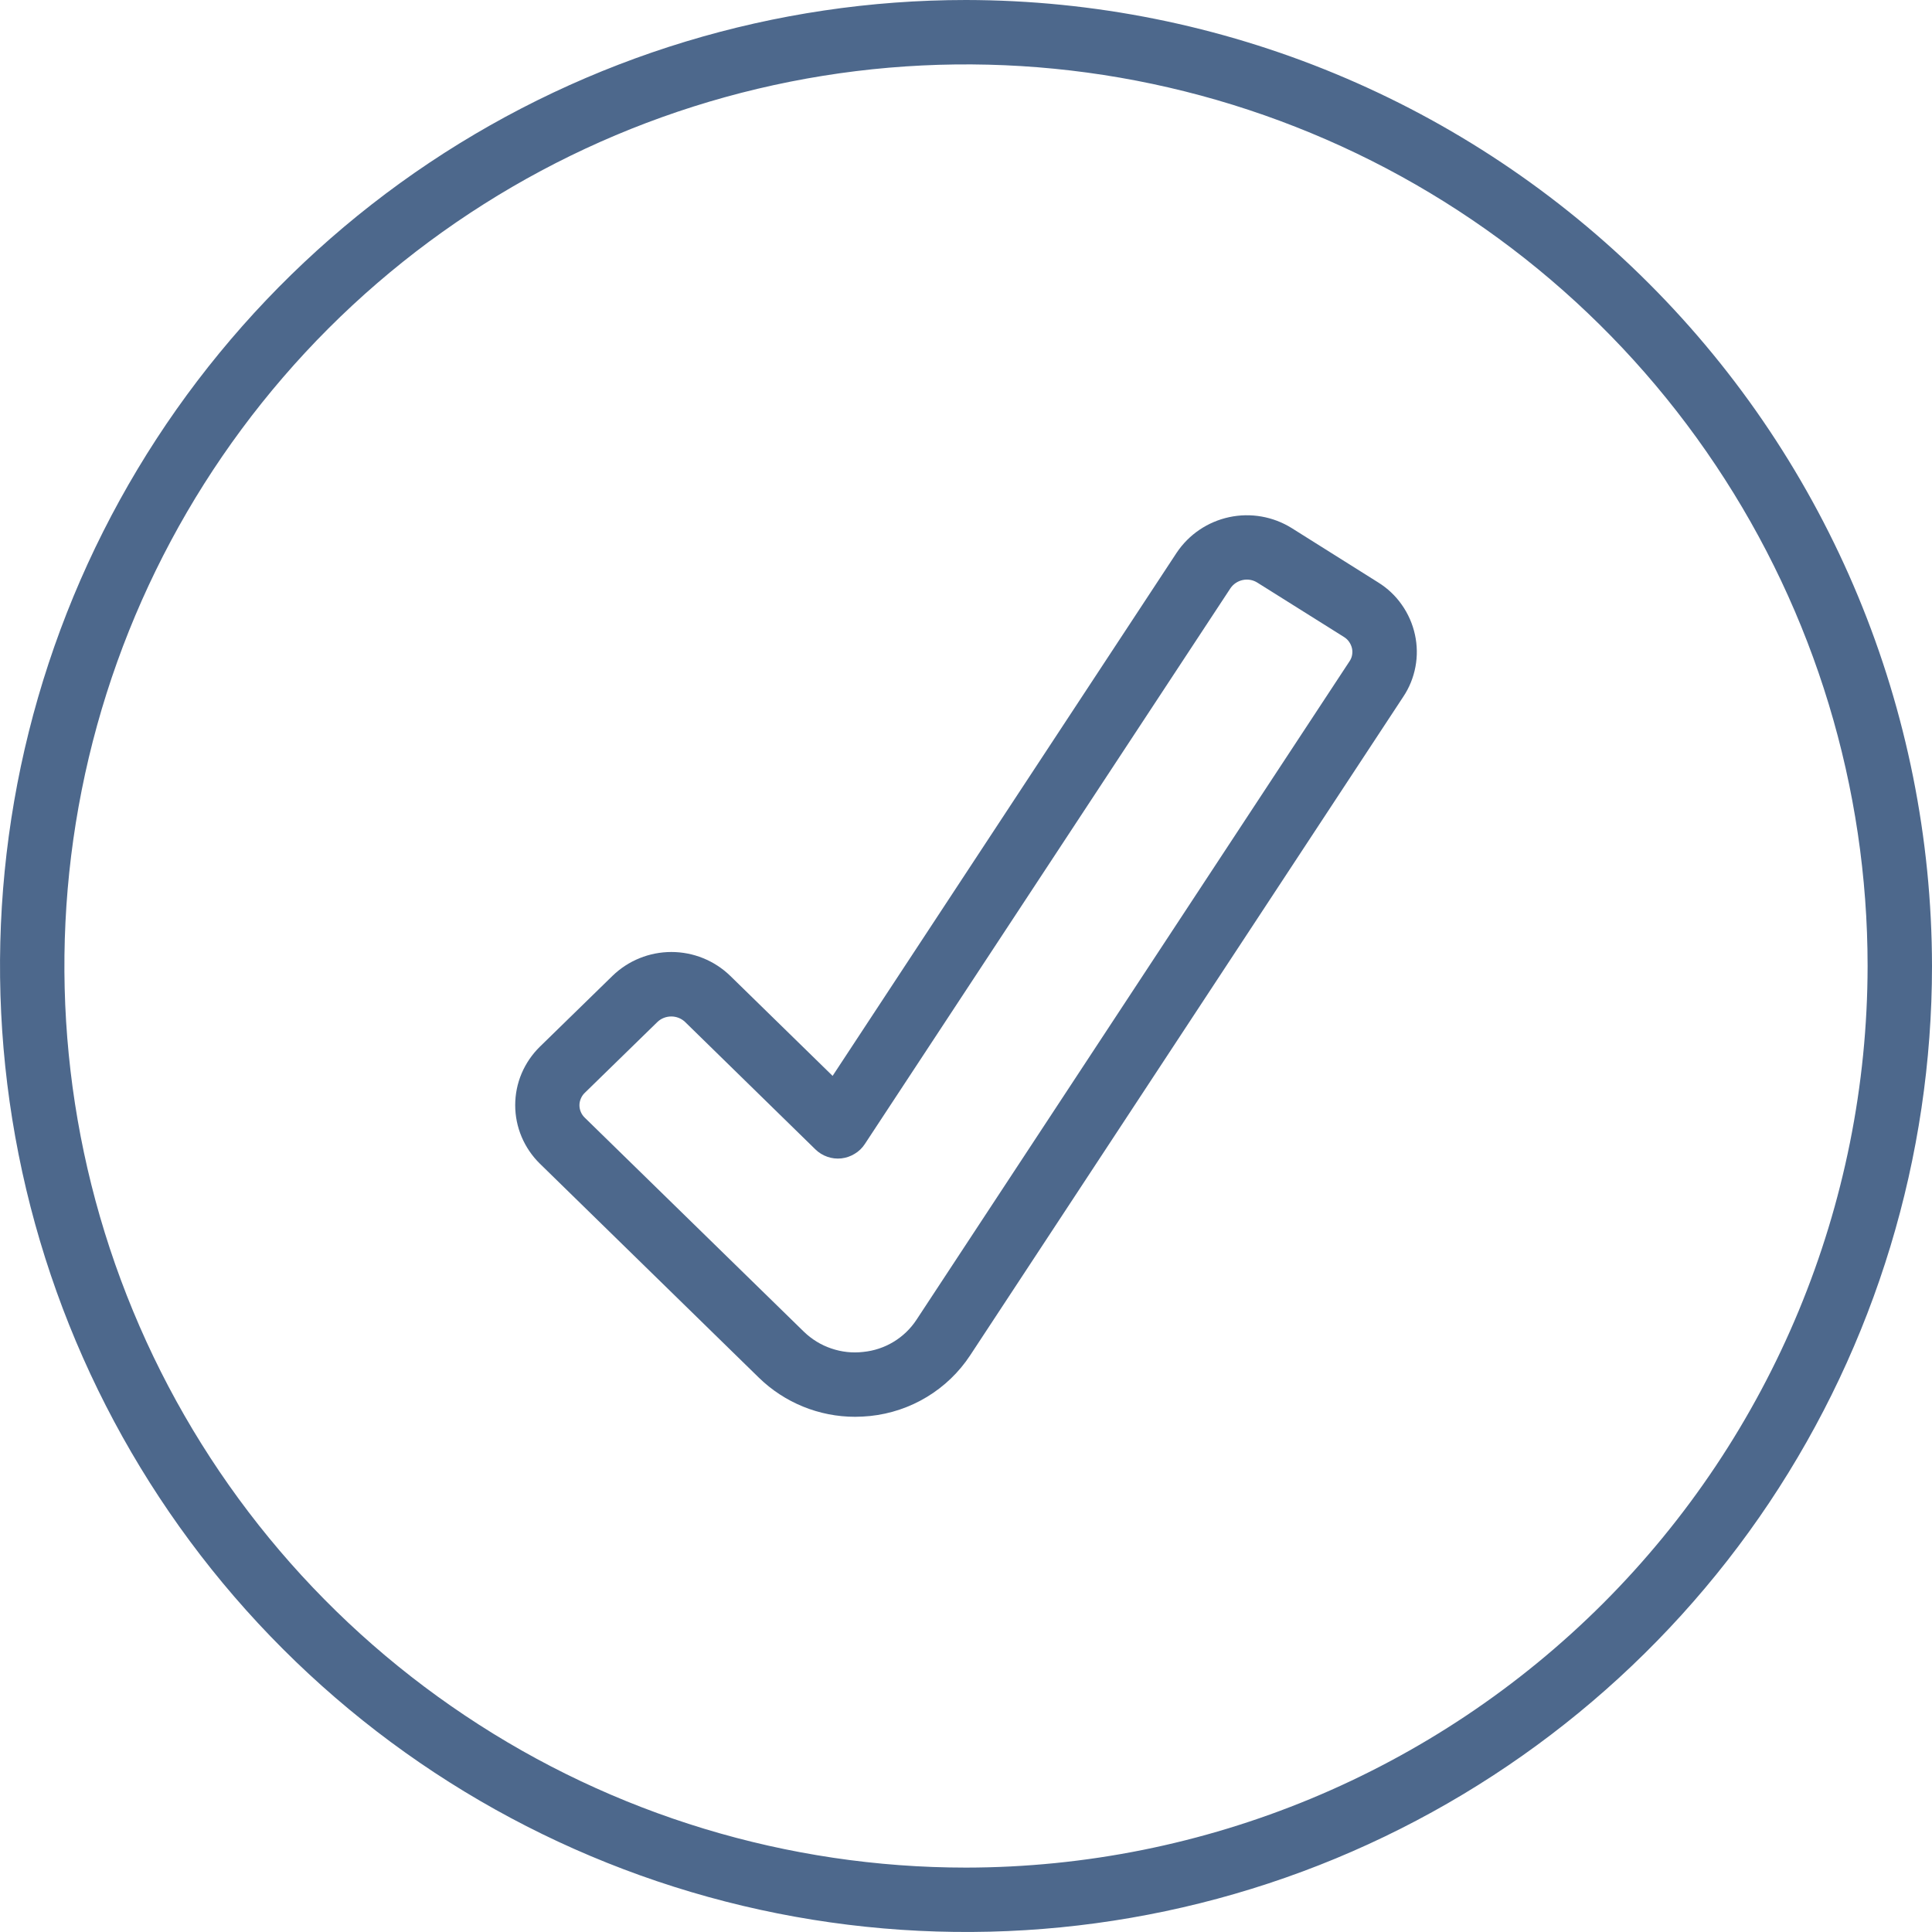<svg width="24" height="24" viewBox="0 0 24 24" fill="none" xmlns="http://www.w3.org/2000/svg">
<g clip-path="url(#clip0_4094_62)">
<path d="M17.12 7.235L16.046 6.56C15.815 6.416 15.536 6.367 15.27 6.424C15.003 6.481 14.769 6.639 14.617 6.866L10.343 13.365L9.071 12.122C8.875 11.932 8.613 11.826 8.34 11.826C8.067 11.826 7.805 11.932 7.609 12.122L6.707 13.002C6.61 13.097 6.533 13.21 6.48 13.334C6.427 13.459 6.4 13.593 6.4 13.729C6.4 13.864 6.427 13.998 6.48 14.123C6.533 14.248 6.61 14.361 6.707 14.456L9.425 17.112C9.745 17.425 10.175 17.6 10.622 17.6C10.685 17.6 10.747 17.596 10.81 17.59C11.059 17.564 11.301 17.483 11.515 17.353C11.73 17.223 11.914 17.046 12.052 16.836L17.432 8.655C17.507 8.543 17.558 8.417 17.583 8.284C17.608 8.152 17.606 8.016 17.577 7.884C17.548 7.751 17.493 7.625 17.414 7.513C17.336 7.401 17.236 7.307 17.12 7.235ZM16.764 8.215L11.384 16.396C11.31 16.508 11.213 16.601 11.098 16.67C10.985 16.738 10.857 16.781 10.724 16.794C10.59 16.81 10.454 16.795 10.326 16.751C10.198 16.708 10.082 16.636 9.985 16.542L7.265 13.885C7.244 13.865 7.227 13.841 7.216 13.815C7.204 13.788 7.198 13.759 7.198 13.73C7.198 13.701 7.204 13.673 7.216 13.646C7.227 13.619 7.244 13.595 7.265 13.575L8.167 12.695C8.213 12.651 8.275 12.627 8.339 12.627C8.402 12.627 8.464 12.651 8.51 12.695L10.129 14.278C10.171 14.319 10.222 14.351 10.278 14.37C10.334 14.39 10.393 14.396 10.452 14.39C10.511 14.383 10.567 14.364 10.617 14.333C10.668 14.303 10.711 14.261 10.743 14.212L15.286 7.306C15.322 7.254 15.377 7.218 15.439 7.205C15.502 7.192 15.567 7.204 15.62 7.238L16.694 7.912C16.72 7.928 16.742 7.948 16.759 7.973C16.776 7.997 16.788 8.024 16.795 8.054C16.801 8.081 16.801 8.11 16.796 8.138C16.791 8.165 16.78 8.192 16.764 8.215Z" fill="#4D688C"/>
<path d="M12 0C9.627 0 7.307 0.704 5.333 2.022C3.36 3.341 1.822 5.215 0.913 7.408C0.005 9.601 -0.232 12.013 0.231 14.341C0.694 16.669 1.836 18.807 3.515 20.485C5.193 22.163 7.331 23.306 9.659 23.769C11.987 24.232 14.399 23.995 16.592 23.087C18.785 22.178 20.659 20.64 21.978 18.667C23.296 16.693 24 14.373 24 12C23.996 8.819 22.731 5.768 20.481 3.519C18.232 1.269 15.181 0.004 12 0ZM12 23.2C9.785 23.2 7.619 22.543 5.778 21.312C3.936 20.082 2.5 18.333 1.653 16.286C0.805 14.239 0.583 11.988 1.015 9.815C1.447 7.642 2.514 5.647 4.08 4.08C5.647 2.514 7.642 1.447 9.815 1.015C11.988 0.583 14.239 0.805 16.286 1.653C18.333 2.5 20.082 3.936 21.312 5.778C22.543 7.619 23.2 9.785 23.2 12C23.197 14.969 22.015 17.816 19.916 19.916C17.816 22.015 14.969 23.197 12 23.2Z" fill="#4D688C"/>
</g>
<defs>
<clipPath id="clip0_4094_62">
<rect width="24" height="24" fill="white"/>
</clipPath>
</defs>
</svg>
